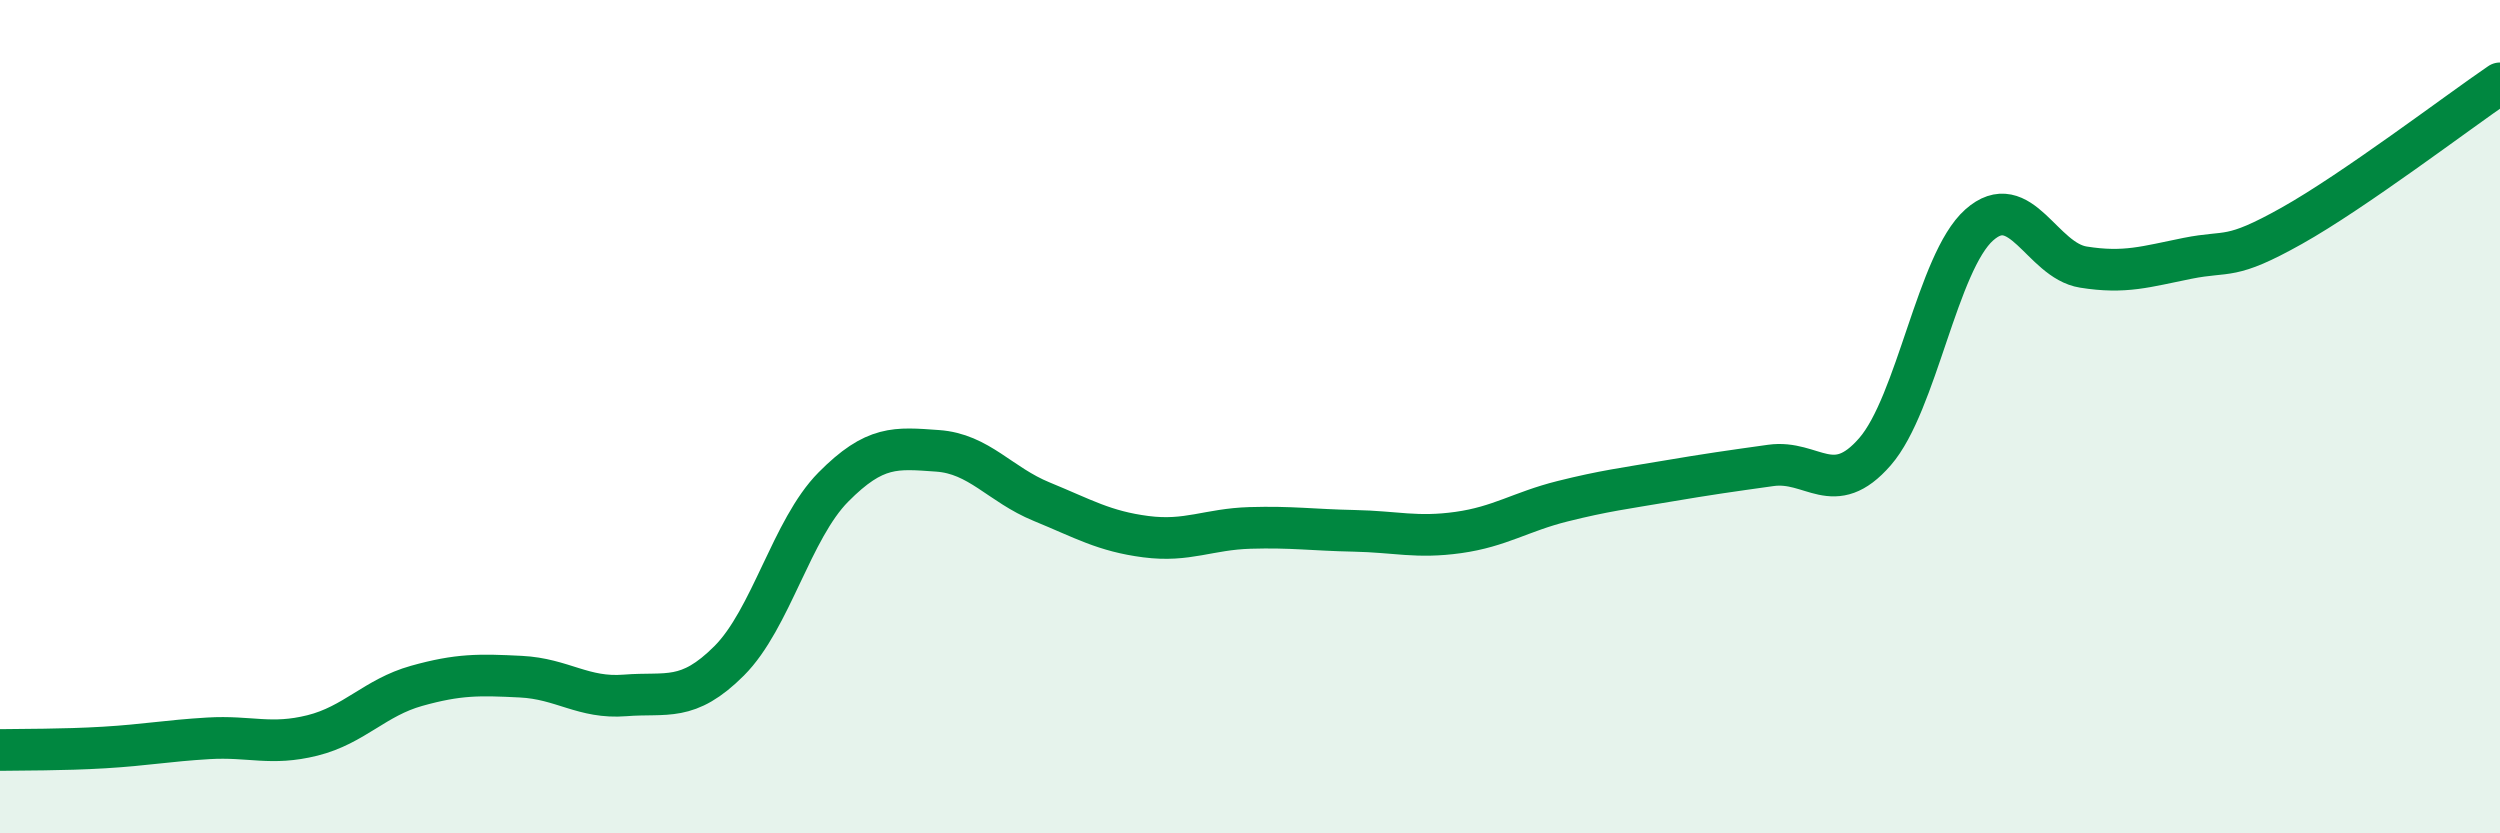 
    <svg width="60" height="20" viewBox="0 0 60 20" xmlns="http://www.w3.org/2000/svg">
      <path
        d="M 0,18 C 0.5,17.99 1.5,18 2.5,17.94 C 3.5,17.88 4,17.78 5,17.72 C 6,17.66 6.5,17.9 7.5,17.65 C 8.5,17.4 9,16.74 10,16.46 C 11,16.18 11.5,16.19 12.5,16.24 C 13.5,16.29 14,16.77 15,16.69 C 16,16.61 16.5,16.86 17.5,15.86 C 18.5,14.86 19,12.7 20,11.69 C 21,10.68 21.5,10.75 22.5,10.82 C 23.5,10.89 24,11.63 25,12.04 C 26,12.45 26.5,12.75 27.5,12.88 C 28.5,13.01 29,12.7 30,12.67 C 31,12.64 31.5,12.72 32.5,12.74 C 33.5,12.76 34,12.92 35,12.78 C 36,12.64 36.5,12.28 37.5,12.03 C 38.5,11.78 39,11.72 40,11.55 C 41,11.38 41.5,11.31 42.5,11.17 C 43.5,11.03 44,11.99 45,10.84 C 46,9.69 46.5,6.29 47.5,5.4 C 48.5,4.51 49,6.25 50,6.41 C 51,6.57 51.5,6.4 52.5,6.2 C 53.5,6 53.5,6.26 55,5.42 C 56.5,4.58 59,2.68 60,2L60 20L0 20Z"
        fill="#008740"
        opacity="0.1"
        stroke-linecap="round"
        stroke-linejoin="round"
      />
      <path
        d="M 0,18 C 0.5,17.99 1.5,18 2.5,17.94 C 3.5,17.88 4,17.78 5,17.72 C 6,17.66 6.5,17.9 7.5,17.65 C 8.5,17.4 9,16.74 10,16.46 C 11,16.18 11.5,16.19 12.5,16.24 C 13.5,16.29 14,16.77 15,16.69 C 16,16.61 16.5,16.86 17.5,15.86 C 18.5,14.86 19,12.7 20,11.69 C 21,10.68 21.5,10.75 22.5,10.82 C 23.5,10.89 24,11.63 25,12.04 C 26,12.45 26.5,12.75 27.5,12.88 C 28.5,13.01 29,12.7 30,12.67 C 31,12.64 31.5,12.72 32.5,12.74 C 33.5,12.76 34,12.92 35,12.78 C 36,12.64 36.5,12.28 37.5,12.03 C 38.5,11.78 39,11.72 40,11.55 C 41,11.38 41.5,11.31 42.5,11.17 C 43.5,11.03 44,11.99 45,10.84 C 46,9.69 46.5,6.29 47.5,5.4 C 48.5,4.51 49,6.25 50,6.41 C 51,6.57 51.5,6.4 52.5,6.2 C 53.5,6 53.5,6.26 55,5.42 C 56.5,4.58 59,2.68 60,2"
        stroke="#008740"
        stroke-width="1"
        fill="none"
        stroke-linecap="round"
        stroke-linejoin="round"
      />
    </svg>
  